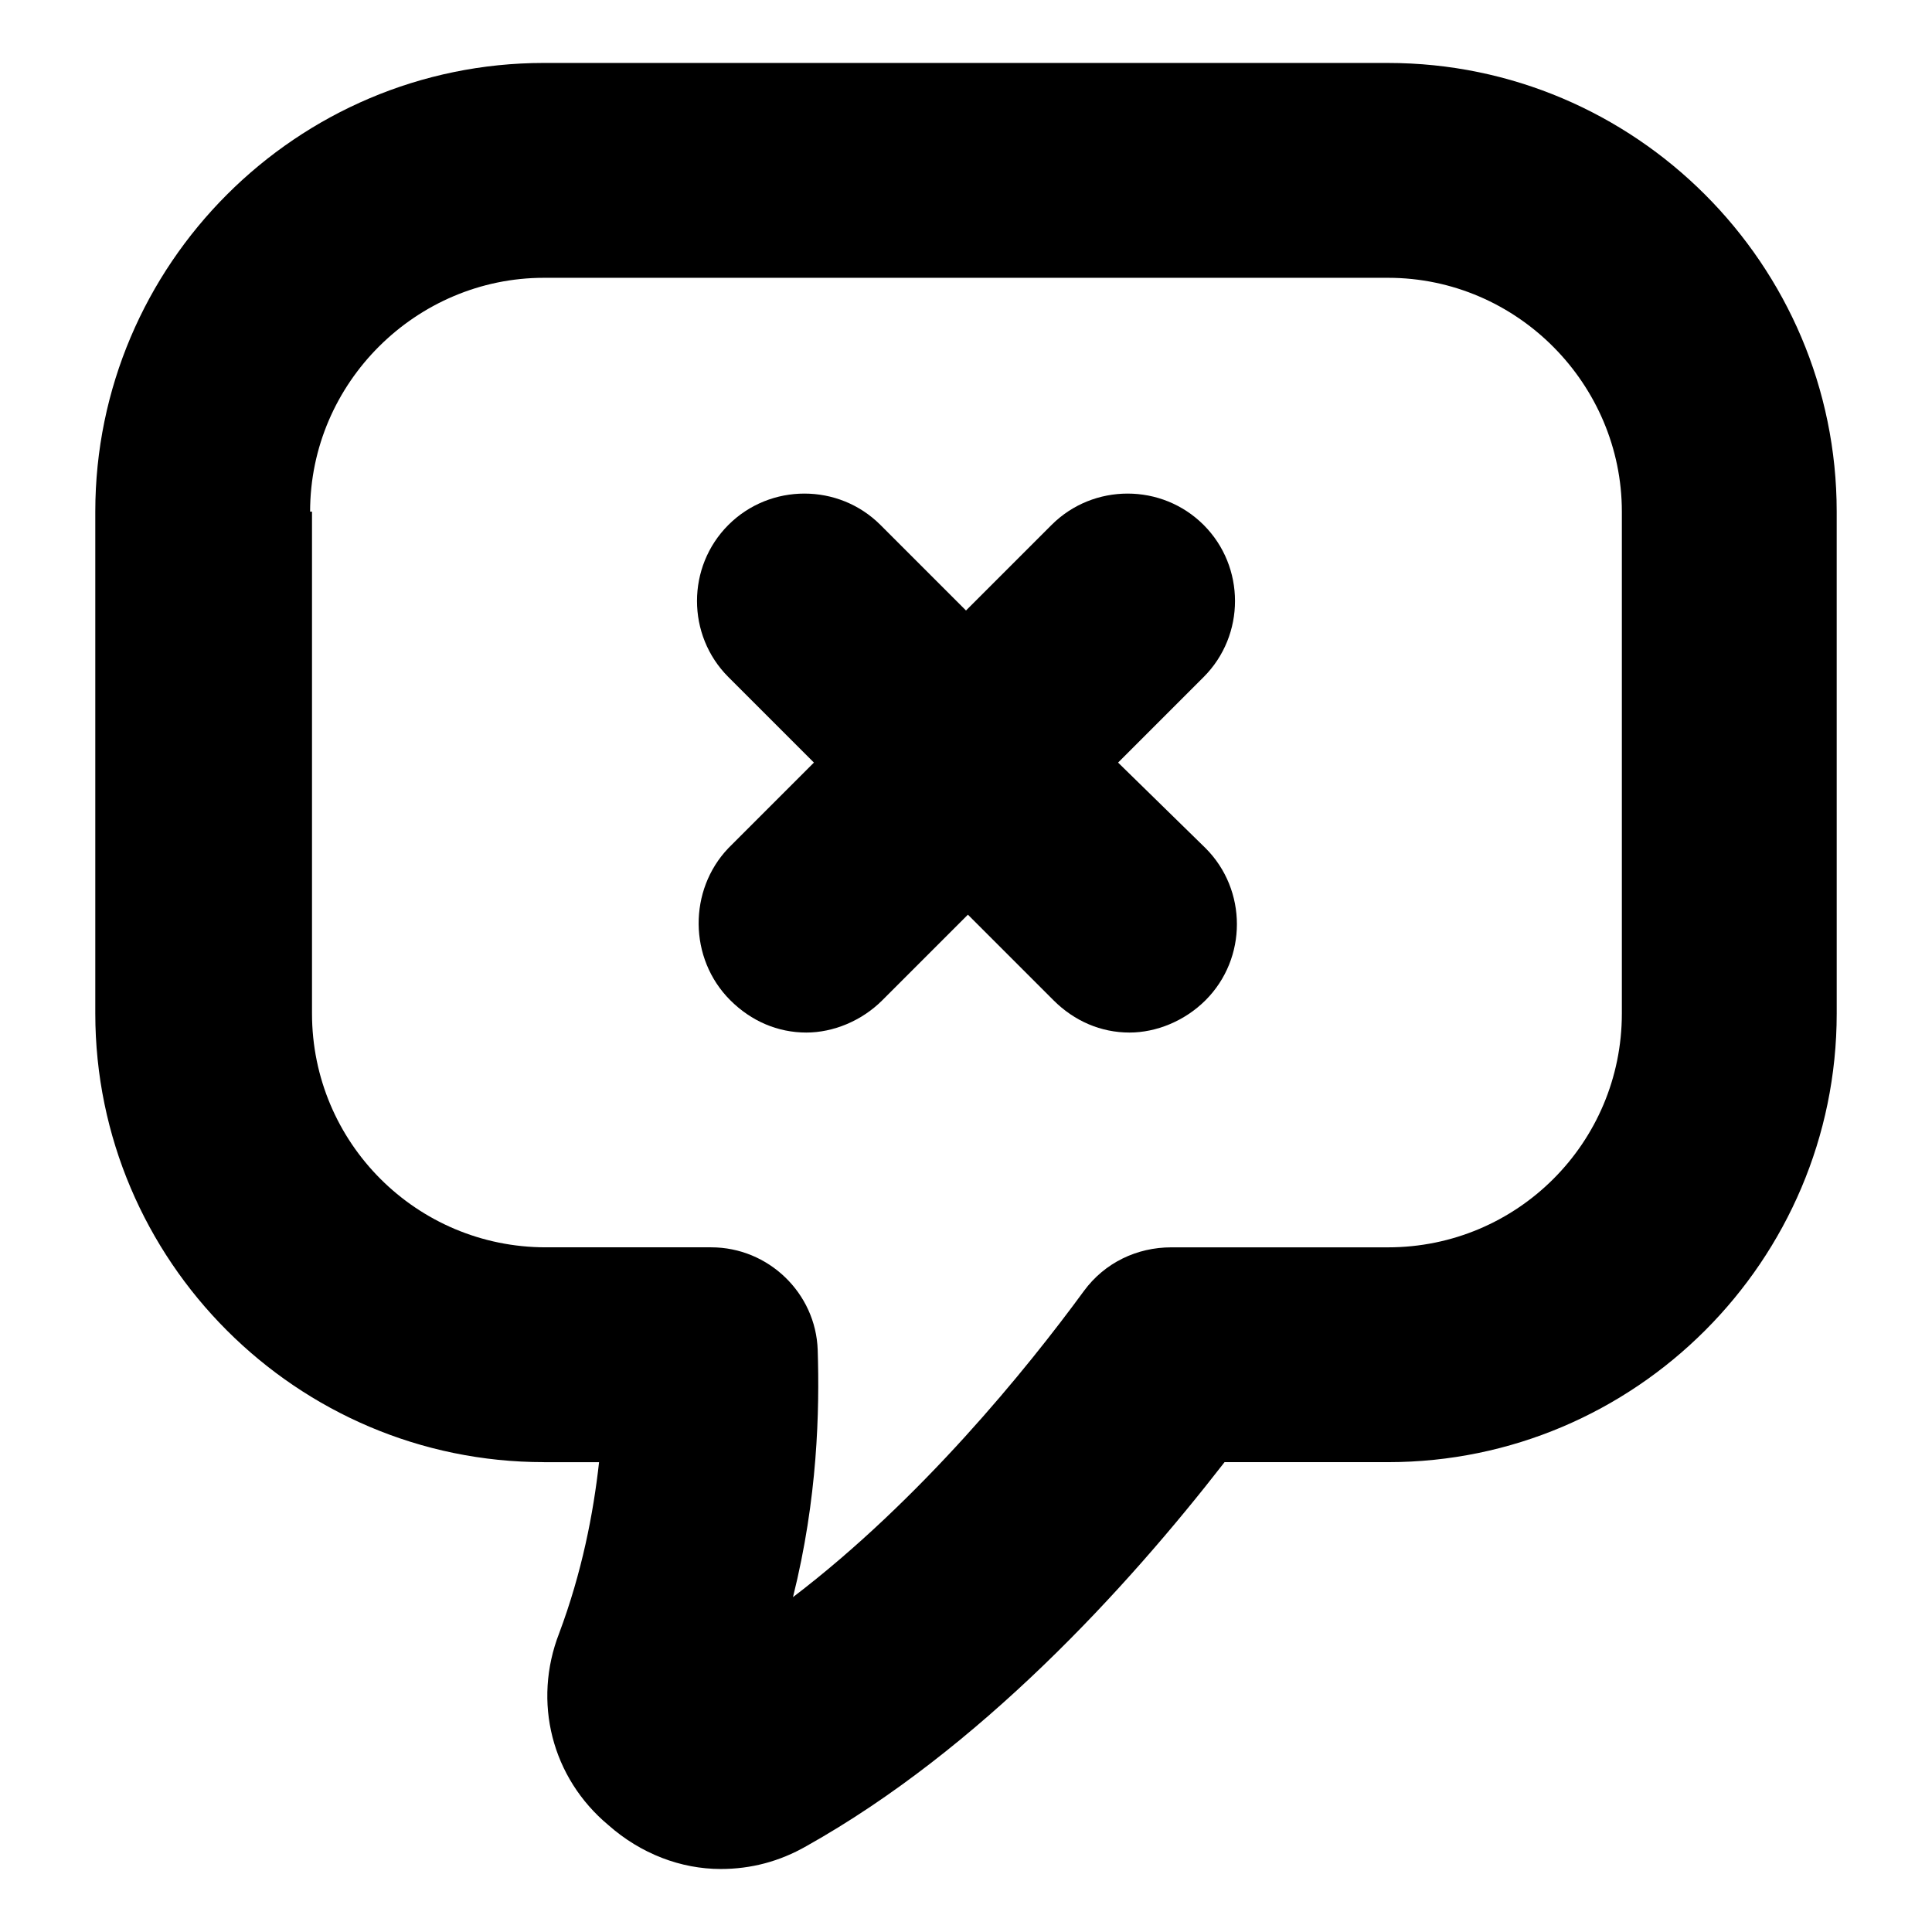 <?xml version="1.0" encoding="UTF-8"?>
<!-- Uploaded to: SVG Repo, www.svgrepo.com, Generator: SVG Repo Mixer Tools -->
<svg fill="#000000" width="800px" height="800px" version="1.1" viewBox="144 144 512 512" xmlns="http://www.w3.org/2000/svg">
 <g>
  <path d="m288.15 531.49h14.609c-1.512 13.602-4.535 29.223-10.578 45.344-7.055 18.137-2.016 38.289 13.098 50.883 8.566 7.559 19.145 11.586 29.727 11.586 8.062 0 15.617-2.016 22.672-6.047 45.848-25.695 84.641-68.016 110.84-101.77h43.328c65.496 0 118.9-53.402 118.9-118.9l-0.004-133c0-65.496-53.402-118.9-118.9-118.9l-223.69-0.004c-65.496 0-118.9 53.402-118.9 118.9v133c0 65.5 53.402 118.9 118.9 118.9zm-61.969-251.9c0-34.258 28.215-61.969 61.969-61.969h223.69c34.258 0 61.969 28.215 61.969 61.969v133c0 34.258-27.711 61.969-61.969 61.969h-57.434c-9.07 0-17.633 4.031-23.176 11.586-15.113 20.656-43.328 55.418-77.082 81.113 6.551-26.199 7.055-49.375 6.551-65.496-0.504-15.113-13.098-27.207-28.215-27.207h-43.832c-34.258 0-61.969-27.711-61.969-61.969v-133z"/>
  <path d="m337.53 409.07c5.543 5.543 12.594 8.566 20.152 8.566 7.055 0 14.609-3.023 20.152-8.566l22.672-22.672 22.672 22.672c5.543 5.543 12.594 8.566 20.152 8.566 7.055 0 14.609-3.023 20.152-8.566 11.082-11.082 11.082-29.223 0-40.305l-23.176-22.672 22.672-22.672c11.082-11.082 11.082-29.223 0-40.305-11.082-11.082-29.223-11.082-40.305 0l-22.672 22.672-22.672-22.672c-11.082-11.082-29.223-11.082-40.305 0-11.082 11.082-11.082 29.223 0 40.305l22.672 22.672-22.672 22.672c-10.582 11.086-10.582 29.223 0.504 40.305z"/>
 </g>
</svg>